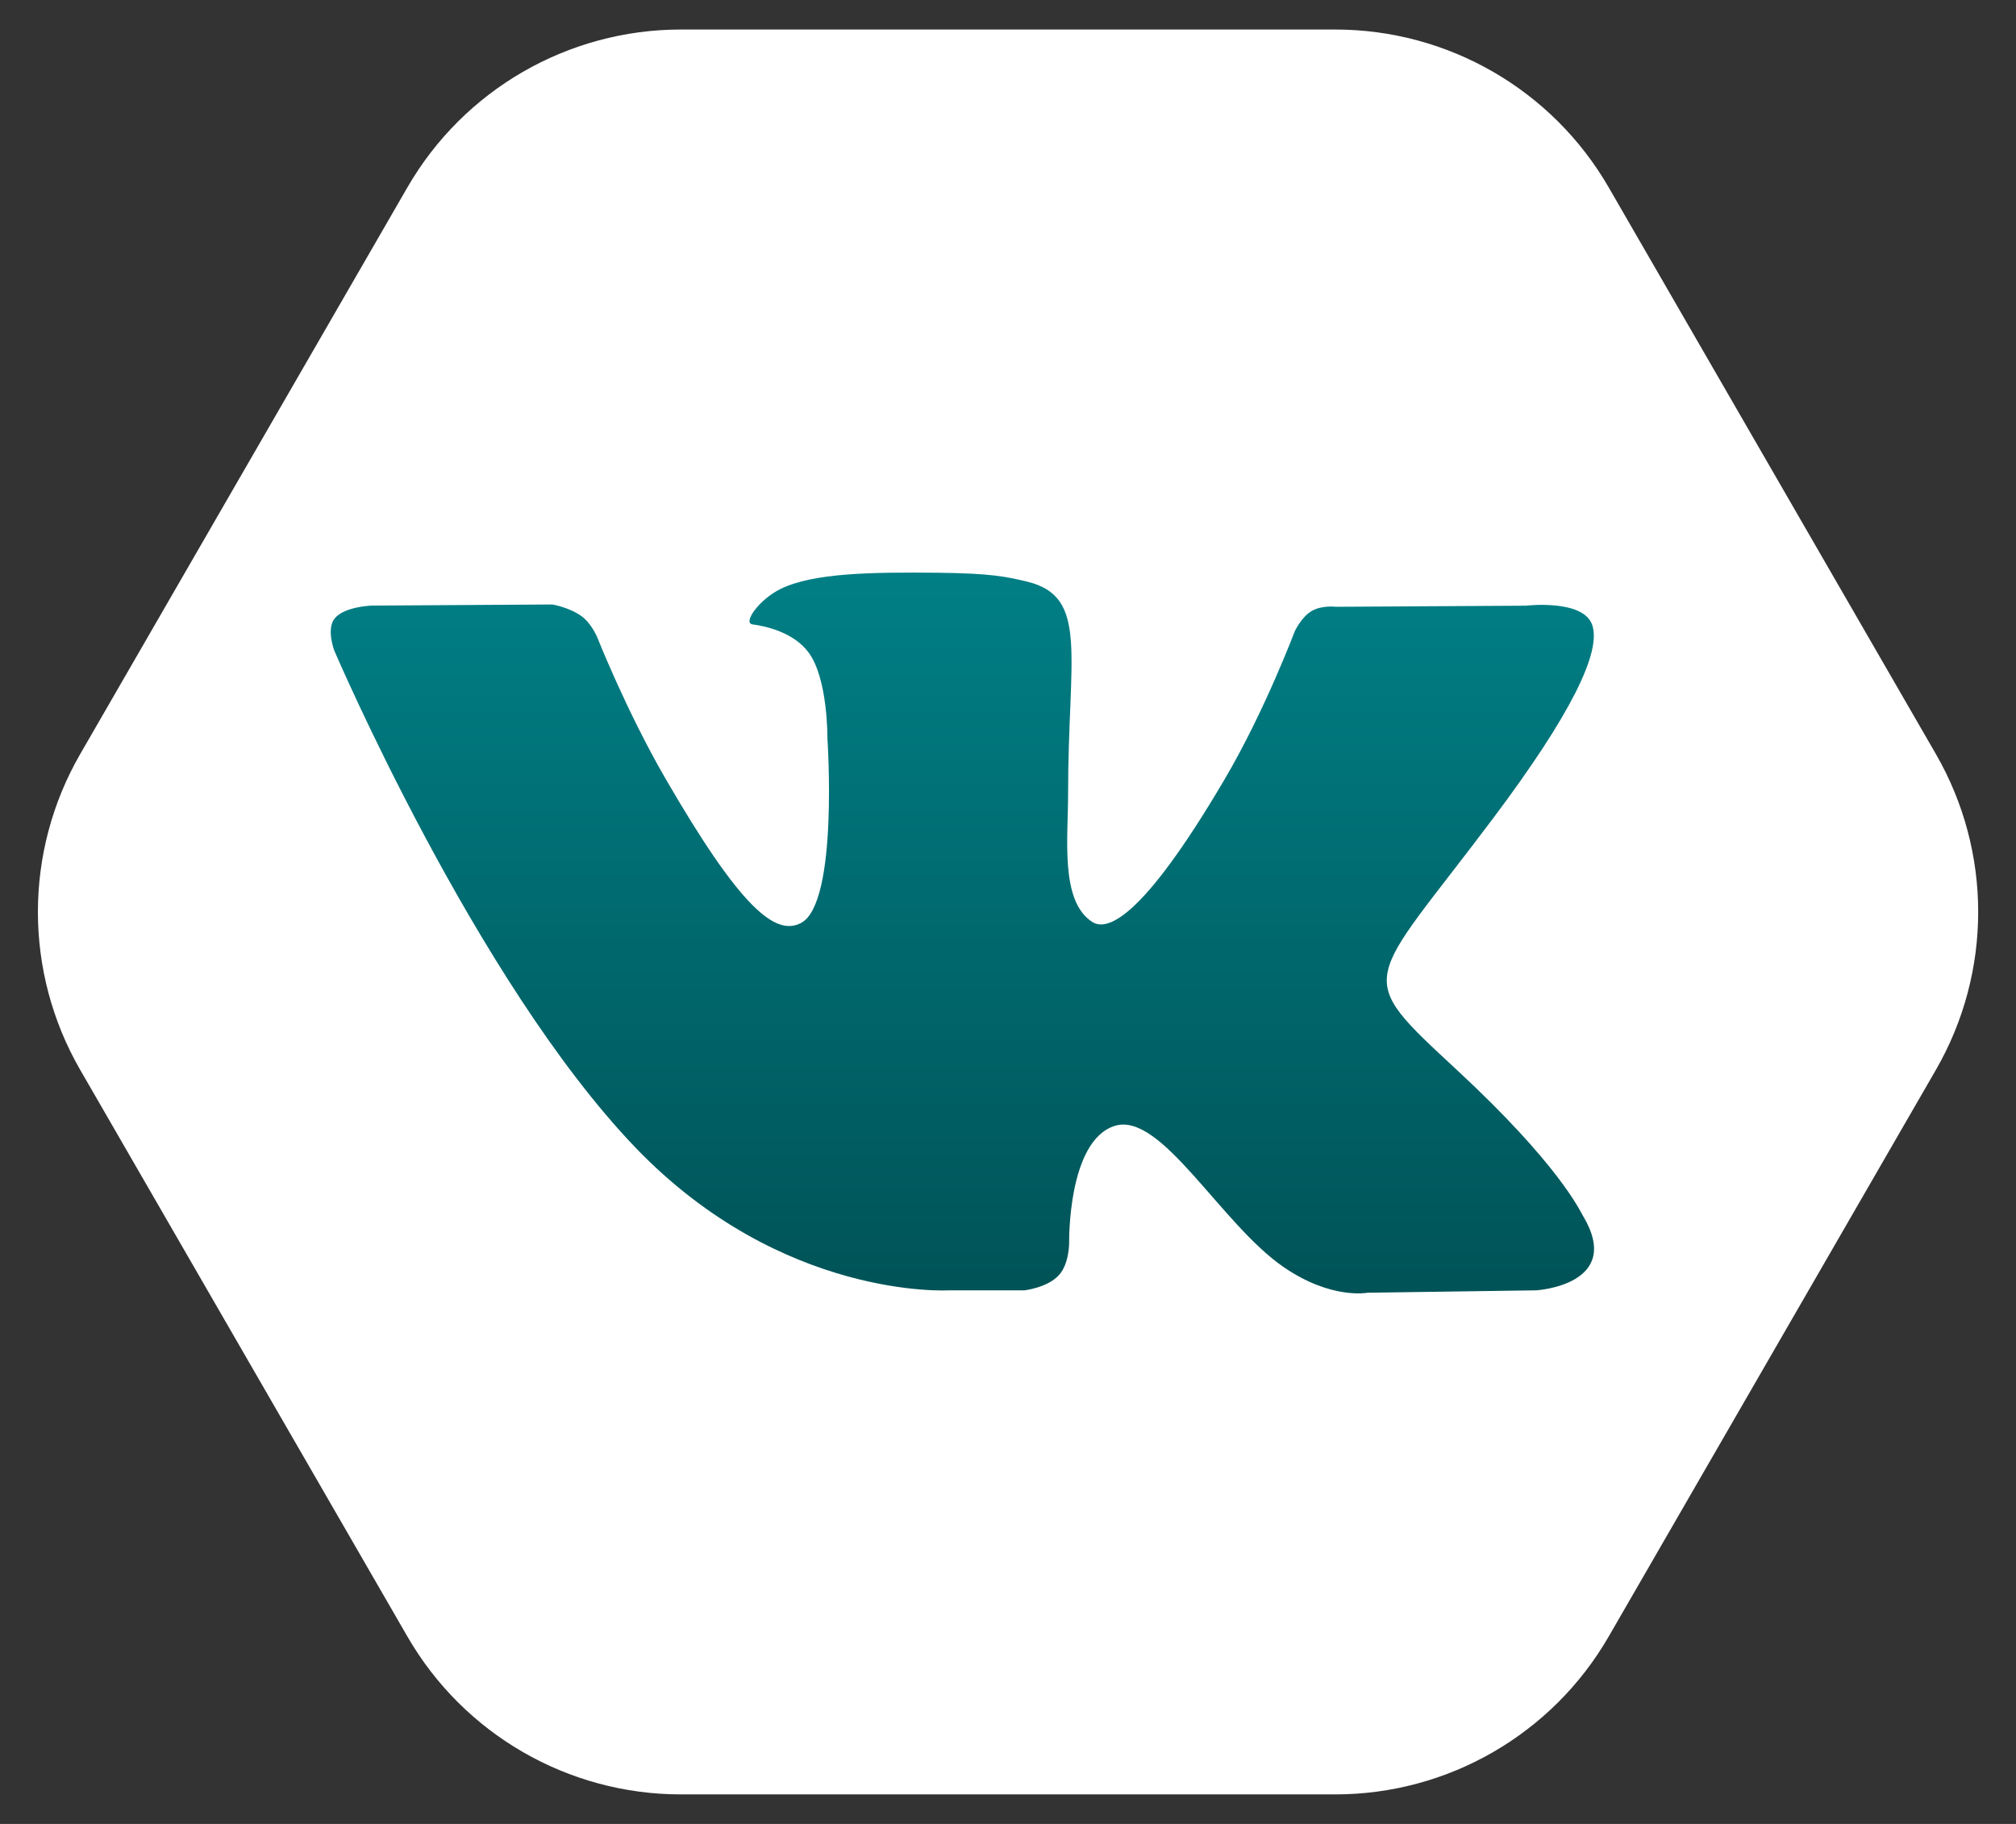 <svg width="42" height="38" viewBox="0 0 42 38" fill="none" xmlns="http://www.w3.org/2000/svg">
<rect x="0" y="0" width="42" height="38" fill="#333333" stroke="none"/>
<g clip-path="url(#clip0_2069_33431)">
<path d="M27.817 0.615C30.168 0.615 32.34 1.869 33.515 3.905L40.331 15.71C41.506 17.746 41.506 20.254 40.331 22.29L33.515 34.095C32.34 36.131 30.168 37.385 27.817 37.385L14.185 37.385C11.834 37.385 9.662 36.131 8.487 34.095L1.671 22.29C0.496 20.254 0.496 17.746 1.671 15.71L8.487 3.905C9.662 1.869 11.834 0.615 14.185 0.615L27.817 0.615Z" fill="white"/>
<path d="M32.975 25.324C32.904 25.205 32.466 24.254 30.361 22.3C28.156 20.254 28.453 20.586 31.108 17.047C32.725 14.893 33.371 13.576 33.169 13.014C32.976 12.478 31.787 12.619 31.787 12.619L27.832 12.642C27.832 12.642 27.54 12.603 27.321 12.733C27.108 12.861 26.972 13.157 26.972 13.157C26.972 13.157 26.345 14.825 25.509 16.243C23.748 19.235 23.042 19.393 22.754 19.207C22.084 18.775 22.252 17.467 22.252 16.539C22.252 13.639 22.692 12.43 21.395 12.117C20.964 12.014 20.648 11.945 19.548 11.933C18.137 11.918 16.941 11.938 16.264 12.269C15.814 12.489 15.467 12.981 15.679 13.009C15.94 13.043 16.532 13.168 16.847 13.596C17.253 14.147 17.238 15.388 17.238 15.388C17.238 15.388 17.472 18.801 16.694 19.226C16.159 19.517 15.427 18.923 13.856 16.207C13.052 14.817 12.443 13.279 12.443 13.279C12.443 13.279 12.326 12.992 12.117 12.839C11.864 12.654 11.509 12.594 11.509 12.594L7.748 12.617C7.748 12.617 7.184 12.634 6.977 12.879C6.792 13.098 6.962 13.549 6.962 13.549C6.962 13.549 9.906 20.436 13.239 23.909C16.297 27.092 19.768 26.883 19.768 26.883H21.341C21.341 26.883 21.816 26.831 22.058 26.569C22.282 26.329 22.274 25.878 22.274 25.878C22.274 25.878 22.242 23.767 23.223 23.457C24.189 23.151 25.429 25.496 26.743 26.399C27.737 27.082 28.492 26.933 28.492 26.933L32.007 26.883C32.007 26.883 33.846 26.77 32.975 25.324Z" fill="white"/>
<path d="M32.975 25.324C32.904 25.205 32.466 24.254 30.361 22.3C28.156 20.254 28.453 20.586 31.108 17.047C32.725 14.893 33.371 13.576 33.169 13.014C32.976 12.478 31.787 12.619 31.787 12.619L27.832 12.642C27.832 12.642 27.54 12.603 27.321 12.733C27.108 12.861 26.972 13.157 26.972 13.157C26.972 13.157 26.345 14.825 25.509 16.243C23.748 19.235 23.042 19.393 22.754 19.207C22.084 18.775 22.252 17.467 22.252 16.539C22.252 13.639 22.692 12.43 21.395 12.117C20.964 12.014 20.648 11.945 19.548 11.933C18.137 11.918 16.941 11.938 16.264 12.269C15.814 12.489 15.467 12.981 15.679 13.009C15.94 13.043 16.532 13.168 16.847 13.596C17.253 14.147 17.238 15.388 17.238 15.388C17.238 15.388 17.472 18.801 16.694 19.226C16.159 19.517 15.427 18.923 13.856 16.207C13.052 14.817 12.443 13.279 12.443 13.279C12.443 13.279 12.326 12.992 12.117 12.839C11.864 12.654 11.509 12.594 11.509 12.594L7.748 12.617C7.748 12.617 7.184 12.634 6.977 12.879C6.792 13.098 6.962 13.549 6.962 13.549C6.962 13.549 9.906 20.436 13.239 23.909C16.297 27.092 19.768 26.883 19.768 26.883H21.341C21.341 26.883 21.816 26.831 22.058 26.569C22.282 26.329 22.274 25.878 22.274 25.878C22.274 25.878 22.242 23.767 23.223 23.457C24.189 23.151 25.429 25.496 26.743 26.399C27.737 27.082 28.492 26.933 28.492 26.933L32.007 26.883C32.007 26.883 33.846 26.77 32.975 25.324Z" fill="url(#paint0_linear_2069_33431)"/>
</g>
<defs>
<linearGradient id="paint0_linear_2069_33431" x1="20.051" y1="26.946" x2="20.051" y2="11.93" gradientUnits="userSpaceOnUse">
<stop stop-color="#005357"/>
<stop offset="1" stop-color="#007F85"/>
</linearGradient>
<clipPath id="clip0_2069_33431">
<rect width="42" height="38" fill="white"/>
</clipPath>
</defs>
</svg>
